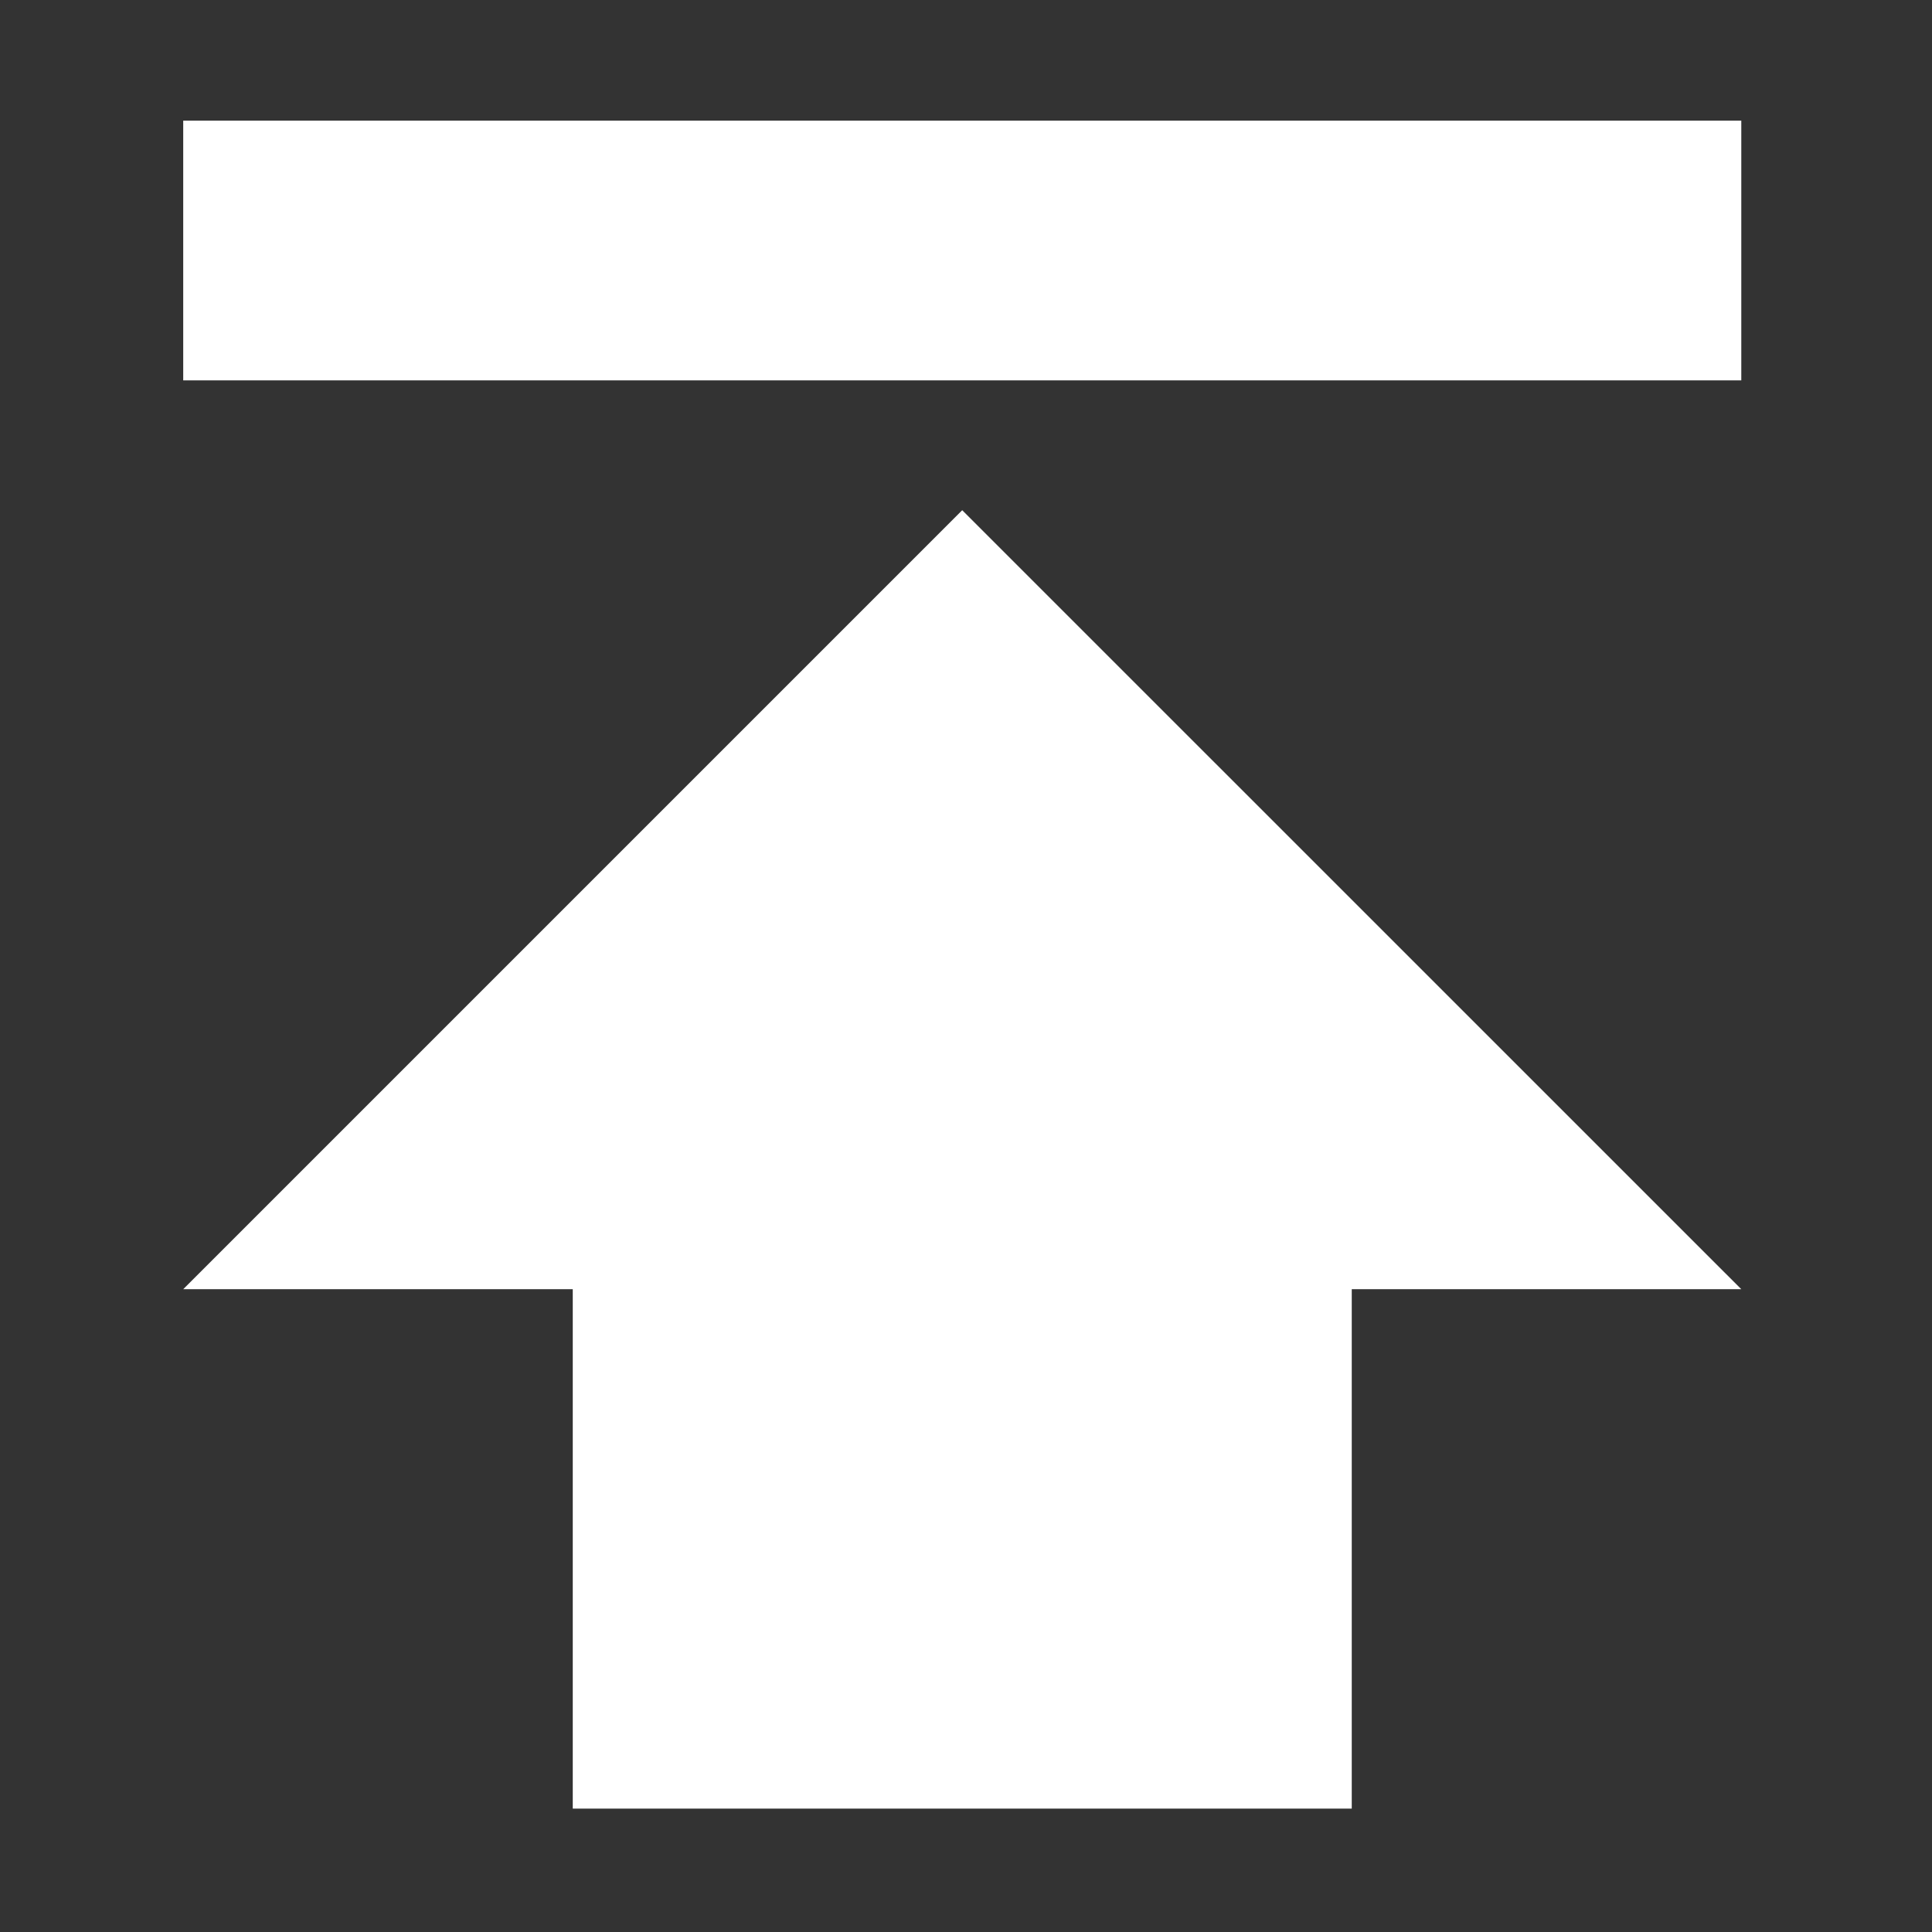 <?xml version="1.0" encoding="UTF-8"?>
<svg width="24px" height="24px" viewBox="0 0 24 24" version="1.1" xmlns="http://www.w3.org/2000/svg" xmlns:xlink="http://www.w3.org/1999/xlink">
    <rect x="0" y="0" width="24" height="24" fill="#333333" stroke="none"/>
    <title>icon_top</title>
    <g id="页面-1" stroke="none" stroke-width="1" fill="none" fill-rule="evenodd">
        <g id="易销车宣传页" transform="translate(-1872, -966)" fill-rule="nonzero">
            <g id="编组-2" transform="translate(1697, 654)">
                <g id="编组-23备份-3" transform="translate(150, 288)">
                    <g id="icon_top" transform="translate(25, 24)">
                        <rect id="5" fill="#000000" opacity="0" x="0" y="0" width="24" height="24"></rect>
                        <path d="M2.276,1.499 L21.631,1.499 L21.631,4.725 L2.276,4.725 L2.276,1.499 L2.276,1.499 Z M21.631,16.015 L16.792,16.015 L16.792,22.467 L7.115,22.467 L7.115,16.015 L2.276,16.015 L11.953,6.338 L21.631,16.015 Z" id="1" fill="#FFFFFF"></path>
                    </g>
                </g>
            </g>
        </g>
    </g>
</svg>
